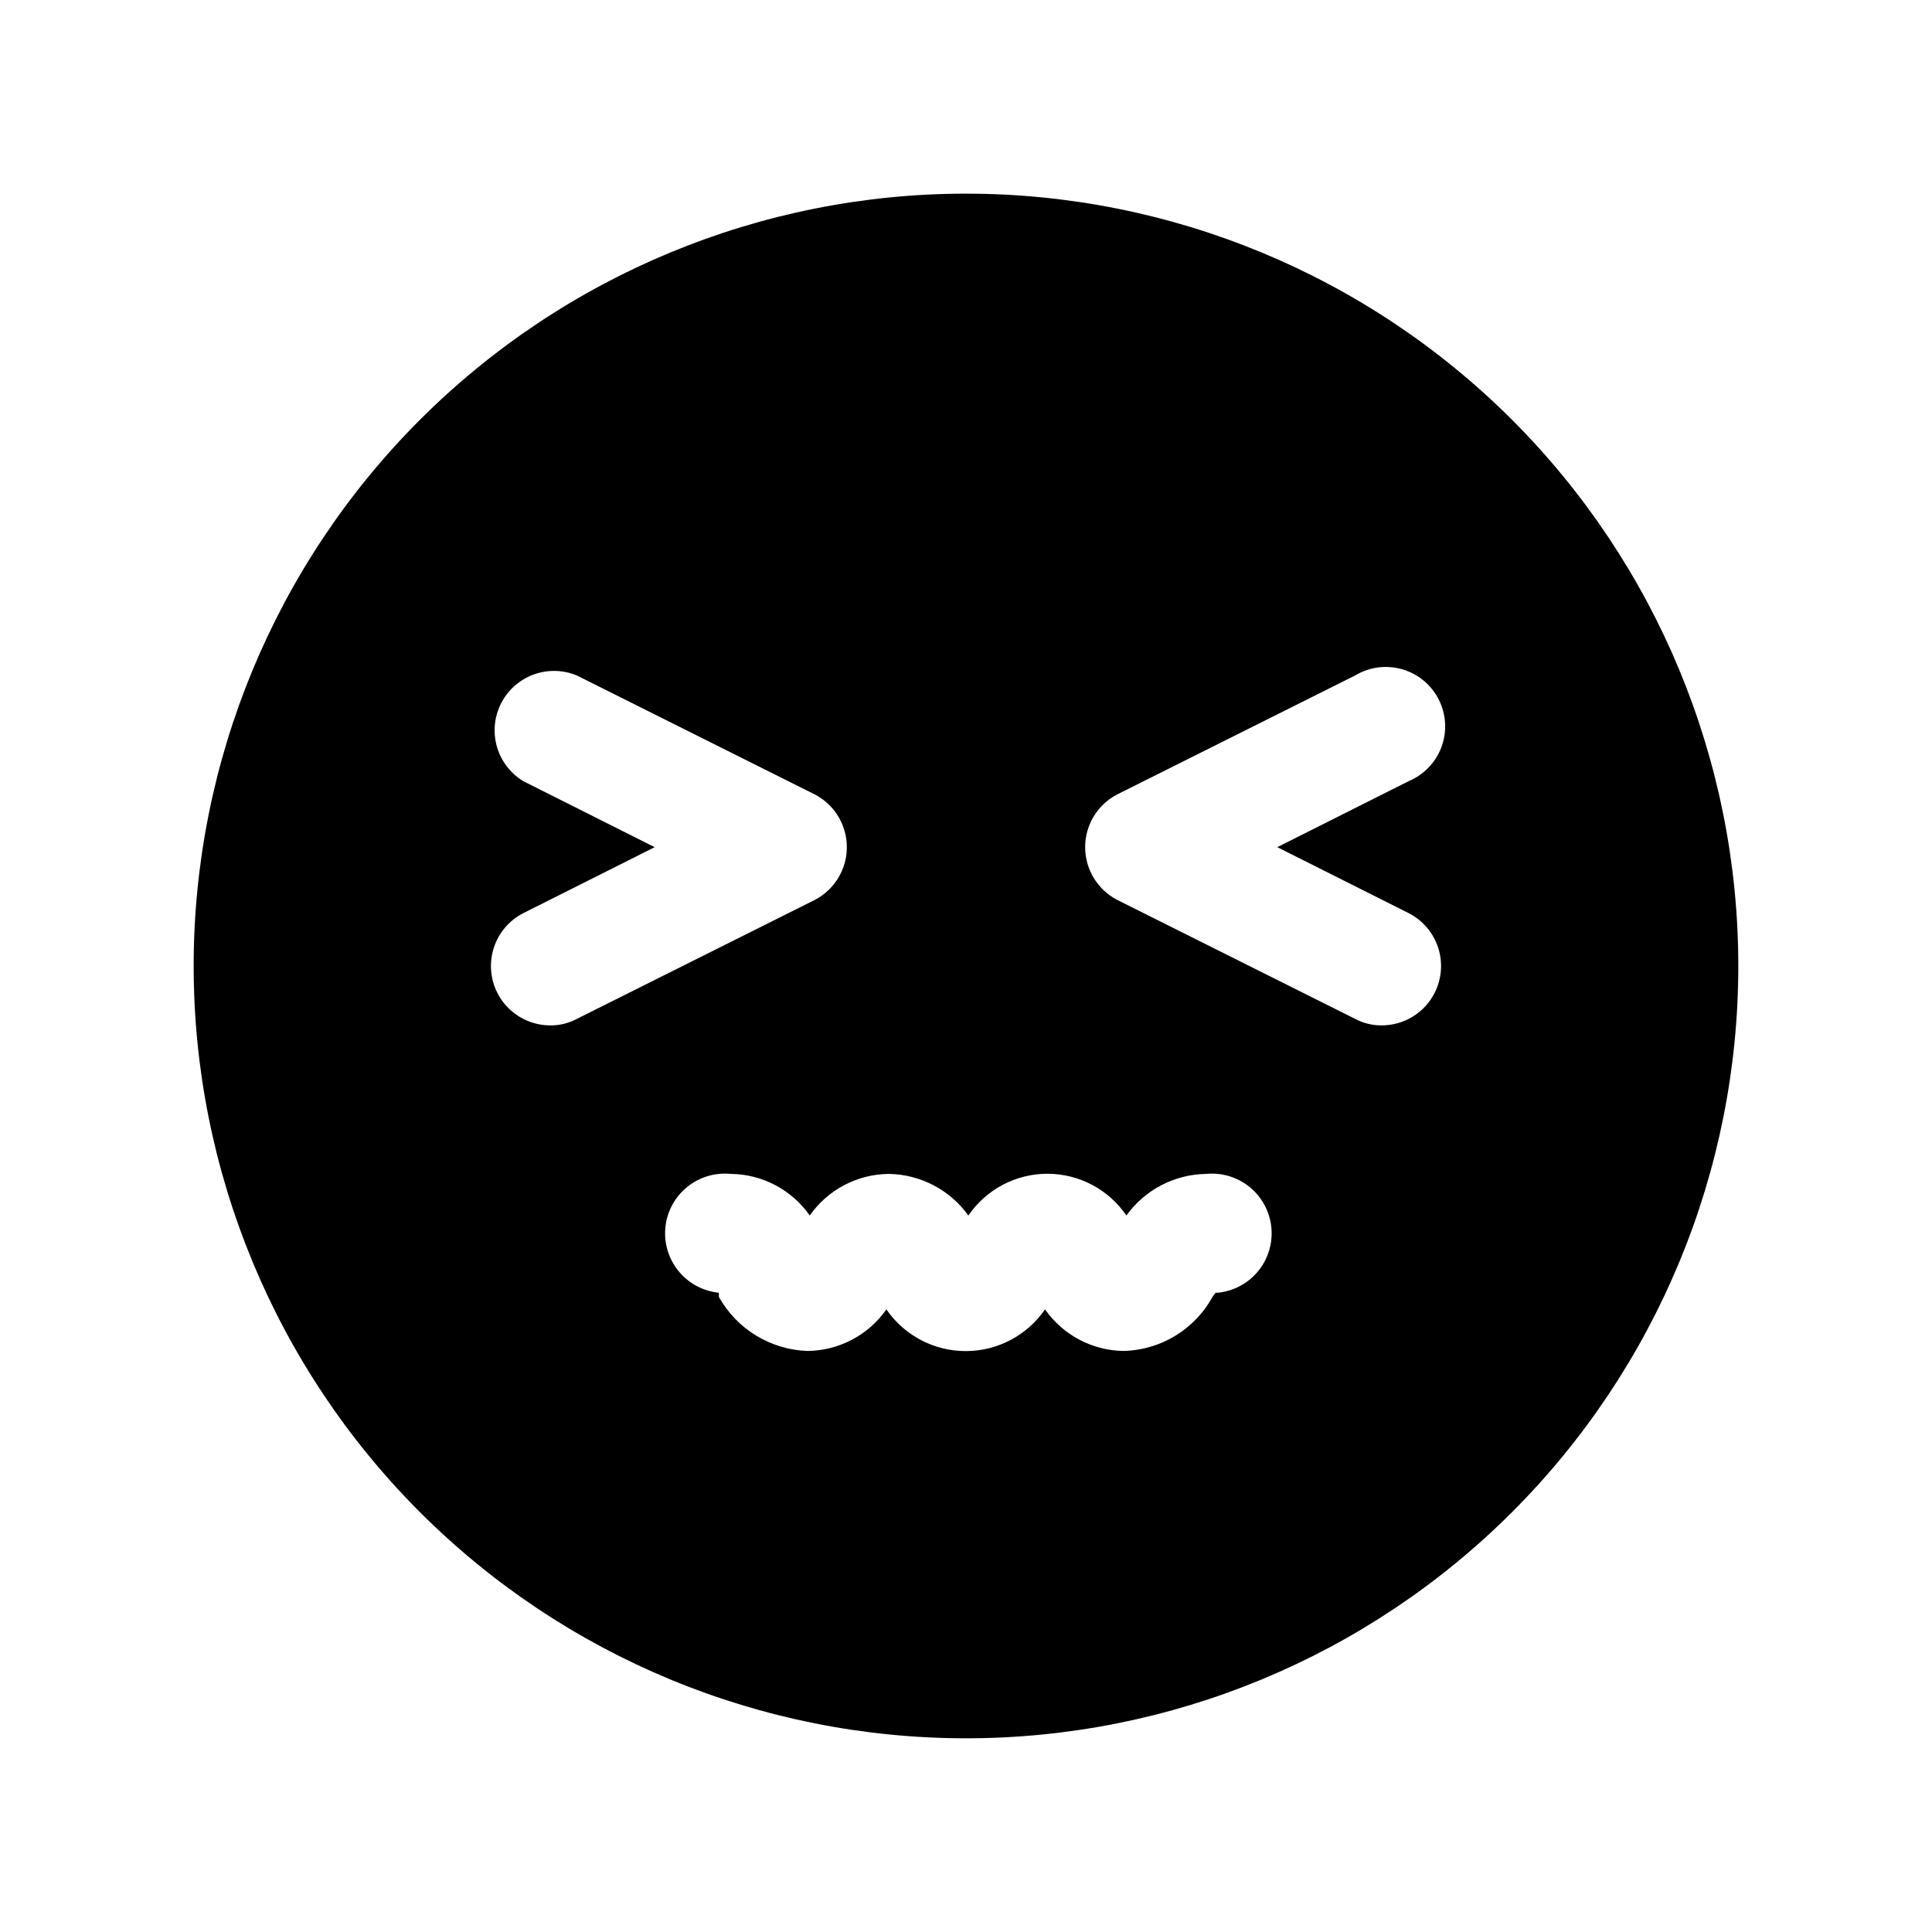 <?xml version="1.0" encoding="UTF-8"?>
<!-- Uploaded to: ICON Repo, www.iconrepo.com, Generator: ICON Repo Mixer Tools -->
<svg fill="#000000" width="800px" height="800px" version="1.1" viewBox="144 144 512 512" xmlns="http://www.w3.org/2000/svg">
 <path d="m400 195.32c-54.285 0-106.34 21.566-144.73 59.949-38.383 38.383-59.949 90.441-59.949 144.73 0 54.281 21.566 106.34 59.949 144.72 38.383 38.387 90.441 59.949 144.73 59.949 54.281 0 106.34-21.562 144.72-59.949 38.387-38.383 59.949-90.441 59.949-144.72 0-54.285-21.562-106.34-59.949-144.73-38.383-38.383-90.441-59.949-144.72-59.949zm-110.21 220.42c-2.906-0.008-5.754-0.82-8.227-2.352-2.473-1.527-4.477-3.711-5.785-6.309-1.867-3.719-2.188-8.023-0.887-11.977 1.297-3.953 4.106-7.231 7.816-9.121l34.793-17.473-34.793-17.477c-4.586-2.758-7.457-7.656-7.621-13.004-0.164-5.348 2.394-10.414 6.801-13.449 4.402-3.035 10.051-3.629 14.988-1.57l62.977 31.488c3.457 1.77 6.133 4.754 7.523 8.379s1.391 7.637 0 11.262-4.066 6.613-7.523 8.383l-62.977 31.488c-2.176 1.164-4.613 1.762-7.086 1.73zm176.33 70.848-0.789 1.102h0.004c-4.731 8.594-13.652 14.043-23.457 14.328-8.352-0.07-16.152-4.176-20.941-11.02-4.758 6.922-12.617 11.055-21.02 11.055-8.398 0-16.258-4.133-21.016-11.055-4.789 6.844-12.59 10.949-20.941 11.02-9.785-0.348-18.68-5.781-23.457-14.328v-1.102c-4.176-0.418-8.016-2.477-10.672-5.723-2.656-3.25-3.914-7.418-3.5-11.594 0.418-4.176 2.477-8.016 5.727-10.672 3.246-2.656 7.418-3.918 11.594-3.5 8.352 0.07 16.152 4.18 20.938 11.023 4.789-6.844 12.59-10.953 20.941-11.023 8.383 0.125 16.207 4.215 21.098 11.023 4.723-6.922 12.559-11.066 20.938-11.066 8.383 0 16.219 4.144 20.941 11.066 4.887-6.809 12.715-10.898 21.098-11.023 5.625-0.562 11.121 1.918 14.422 6.508 3.297 4.594 3.898 10.594 1.574 15.746-2.324 5.152-7.223 8.672-12.848 9.234zm51.168-100.61h0.004c3.707 1.891 6.516 5.168 7.816 9.121 1.297 3.953 0.977 8.258-0.891 11.977-1.309 2.598-3.309 4.781-5.781 6.309-2.477 1.531-5.324 2.344-8.23 2.352-2.469 0.031-4.906-0.566-7.086-1.73l-62.977-31.488c-3.453-1.77-6.133-4.758-7.523-8.383-1.387-3.625-1.387-7.637 0-11.262 1.391-3.625 4.07-6.609 7.523-8.379l62.977-31.488c3.75-2.258 8.27-2.852 12.477-1.641 4.207 1.211 7.719 4.121 9.691 8.023 1.977 3.906 2.234 8.457 0.719 12.562-1.52 4.106-4.676 7.394-8.715 9.078l-34.797 17.477z"/>
</svg>